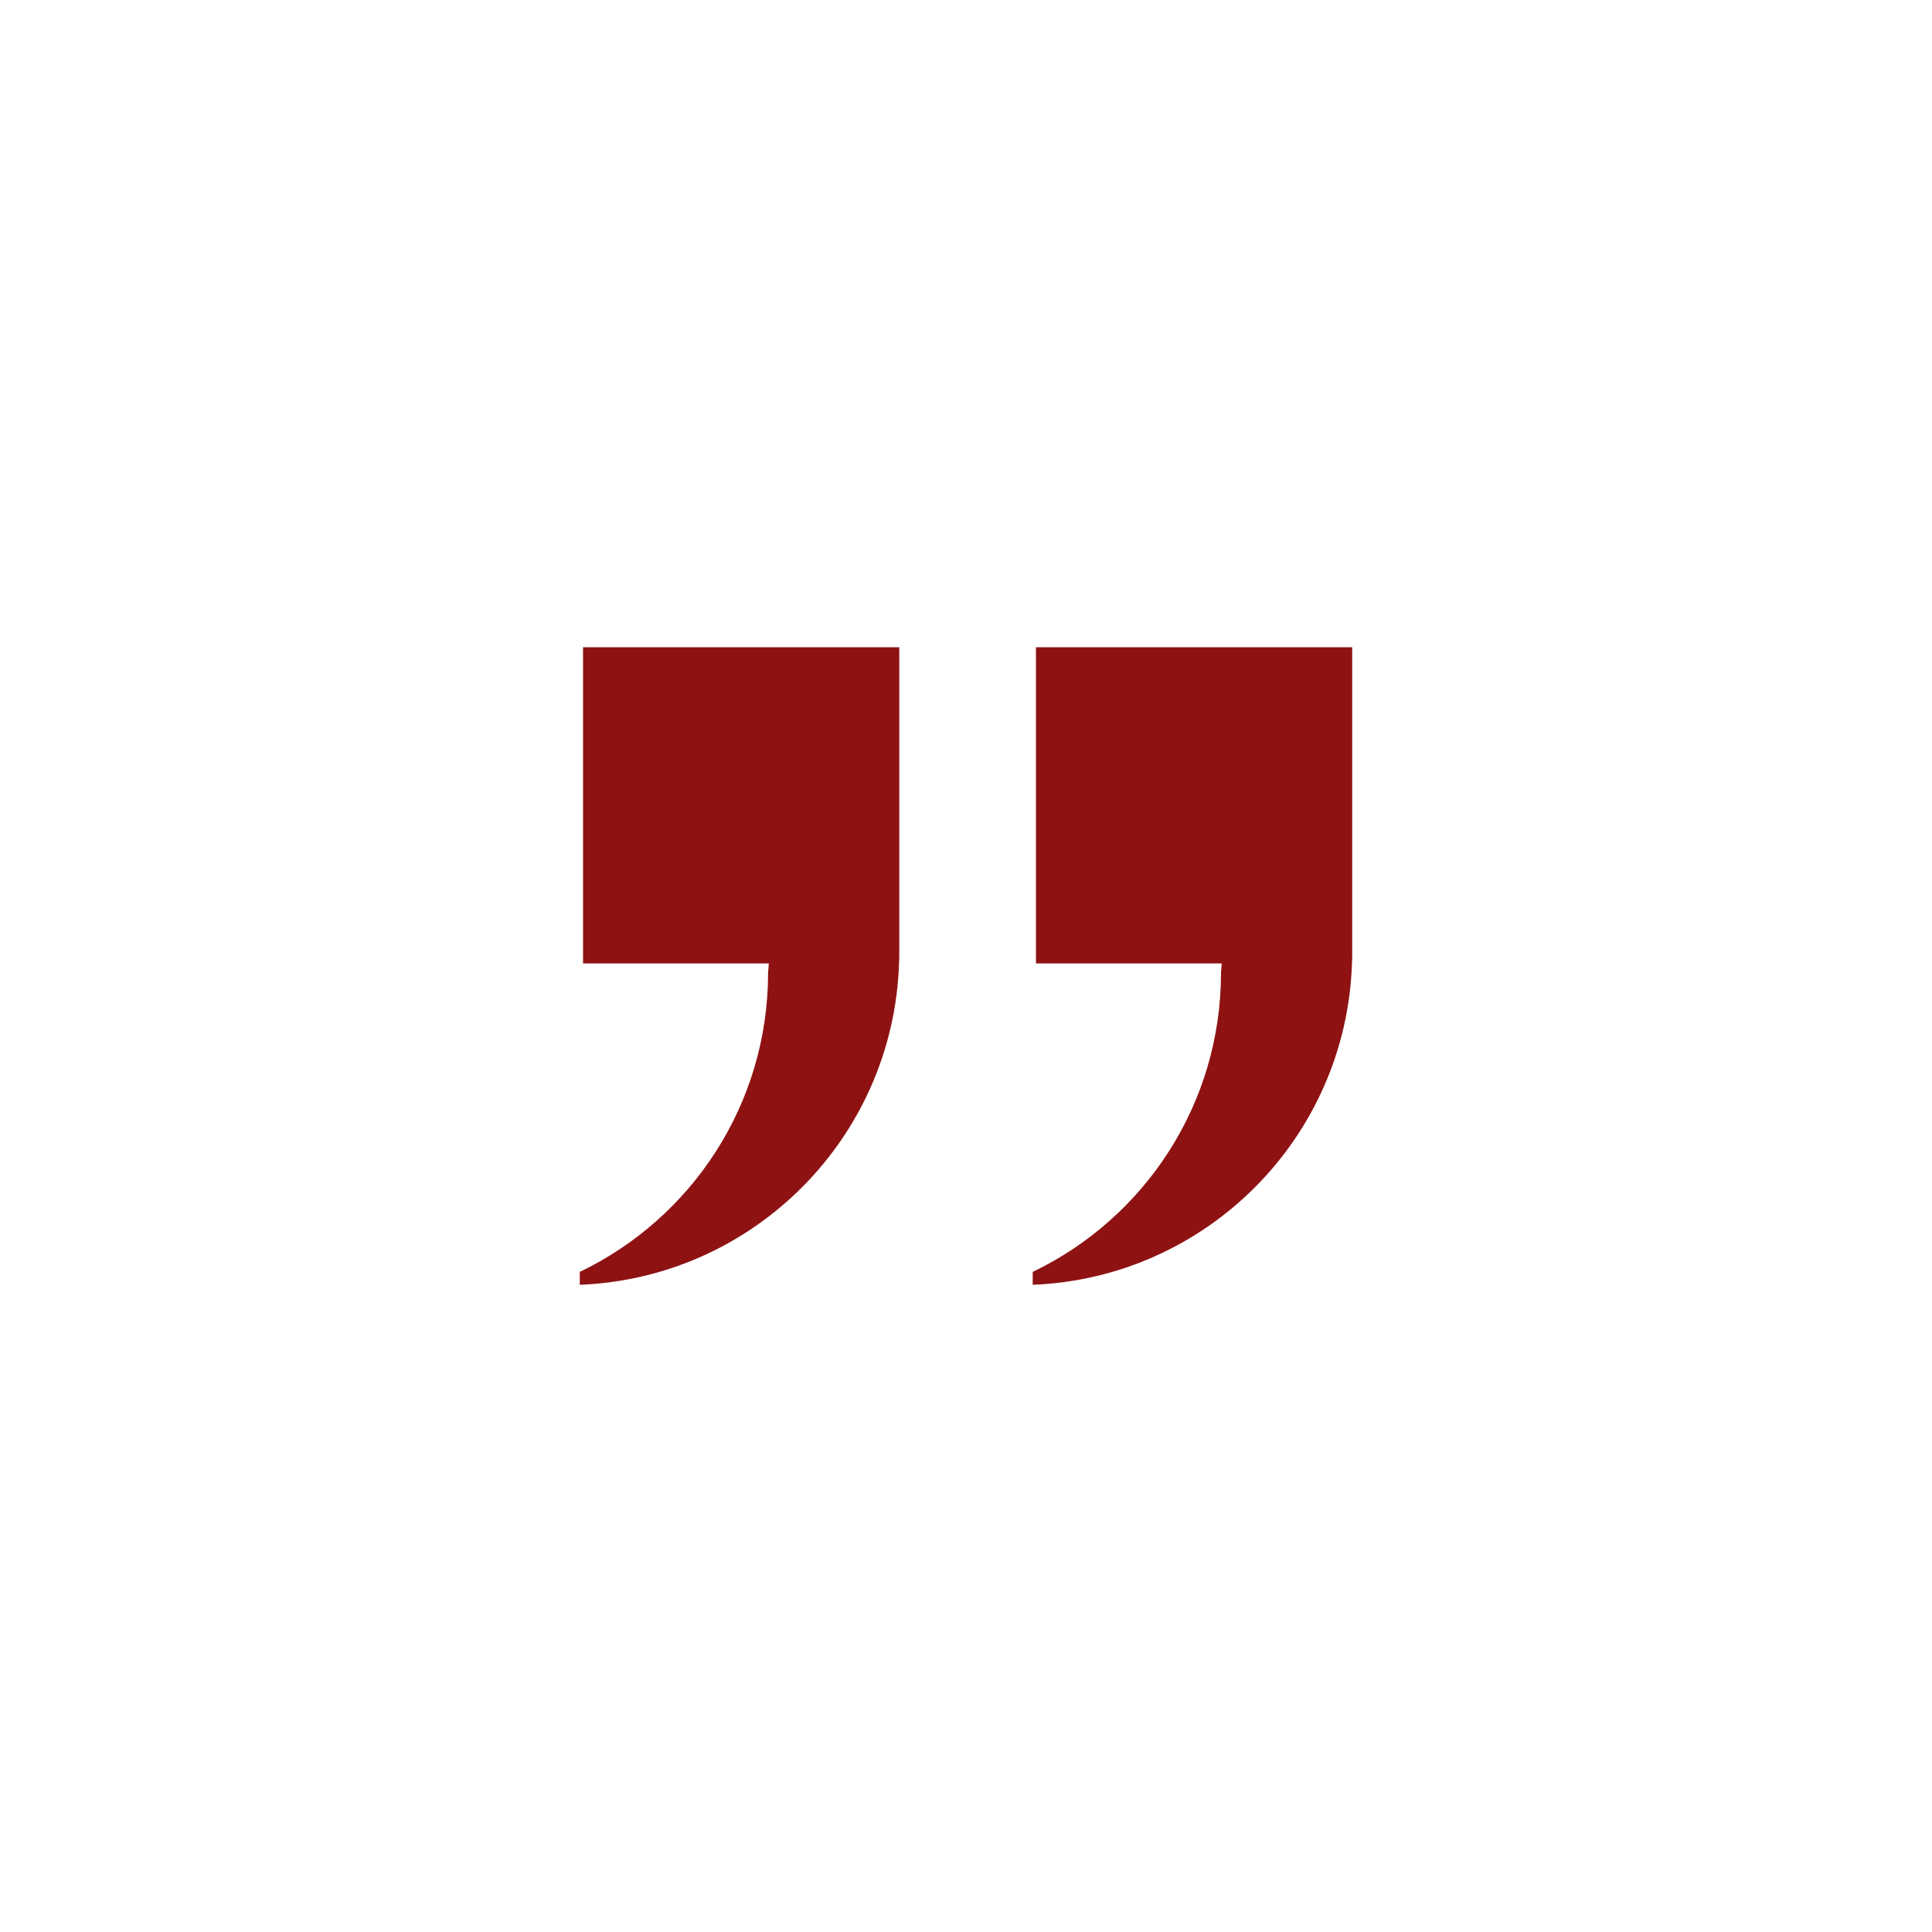 <?xml version="1.0" encoding="UTF-8"?> <svg xmlns="http://www.w3.org/2000/svg" xmlns:xlink="http://www.w3.org/1999/xlink" width="500" zoomAndPan="magnify" viewBox="0 0 375 375" height="500" preserveAspectRatio="xMidYMid meet" version="1.0"><defs><clipPath id="aca61b3223"><path d="M 112.5 125.625 L 175 125.625 L 175 249.375 L 112.5 249.375 Z M 112.5 125.625 " clip-rule="nonzero"></path></clipPath><clipPath id="2ee6fcd550"><path d="M 200 125.625 L 262.5 125.625 L 262.5 249.375 L 200 249.375 Z M 200 125.625 " clip-rule="nonzero"></path></clipPath></defs><g clip-path="url(#aca61b3223)"><path fill="#8e1212" d="M 174.551 125.625 L 174.551 184.789 C 174.551 185.543 174.551 186.281 174.504 187.004 C 173.375 220.809 146.297 248.039 112.535 249.379 L 112.535 246.875 C 134.168 236.5 149.086 214.406 149.086 188.816 L 149.086 188.695 C 149.148 188.137 149.191 187.562 149.223 187.004 L 113.168 187.004 L 113.168 125.625 Z M 174.551 125.625 " fill-opacity="1" fill-rule="nonzero"></path></g><g clip-path="url(#2ee6fcd550)"><path fill="#8e1212" d="M 262.465 125.625 L 262.465 184.789 C 262.465 185.543 262.465 186.281 262.418 187.004 C 261.289 220.809 234.211 248.039 200.449 249.379 L 200.449 246.875 C 222.082 236.5 236.996 214.406 236.996 188.816 L 236.996 188.695 C 237.055 188.137 237.102 187.562 237.129 187.004 L 201.078 187.004 L 201.078 125.625 Z M 262.465 125.625 " fill-opacity="1" fill-rule="nonzero"></path></g></svg> 